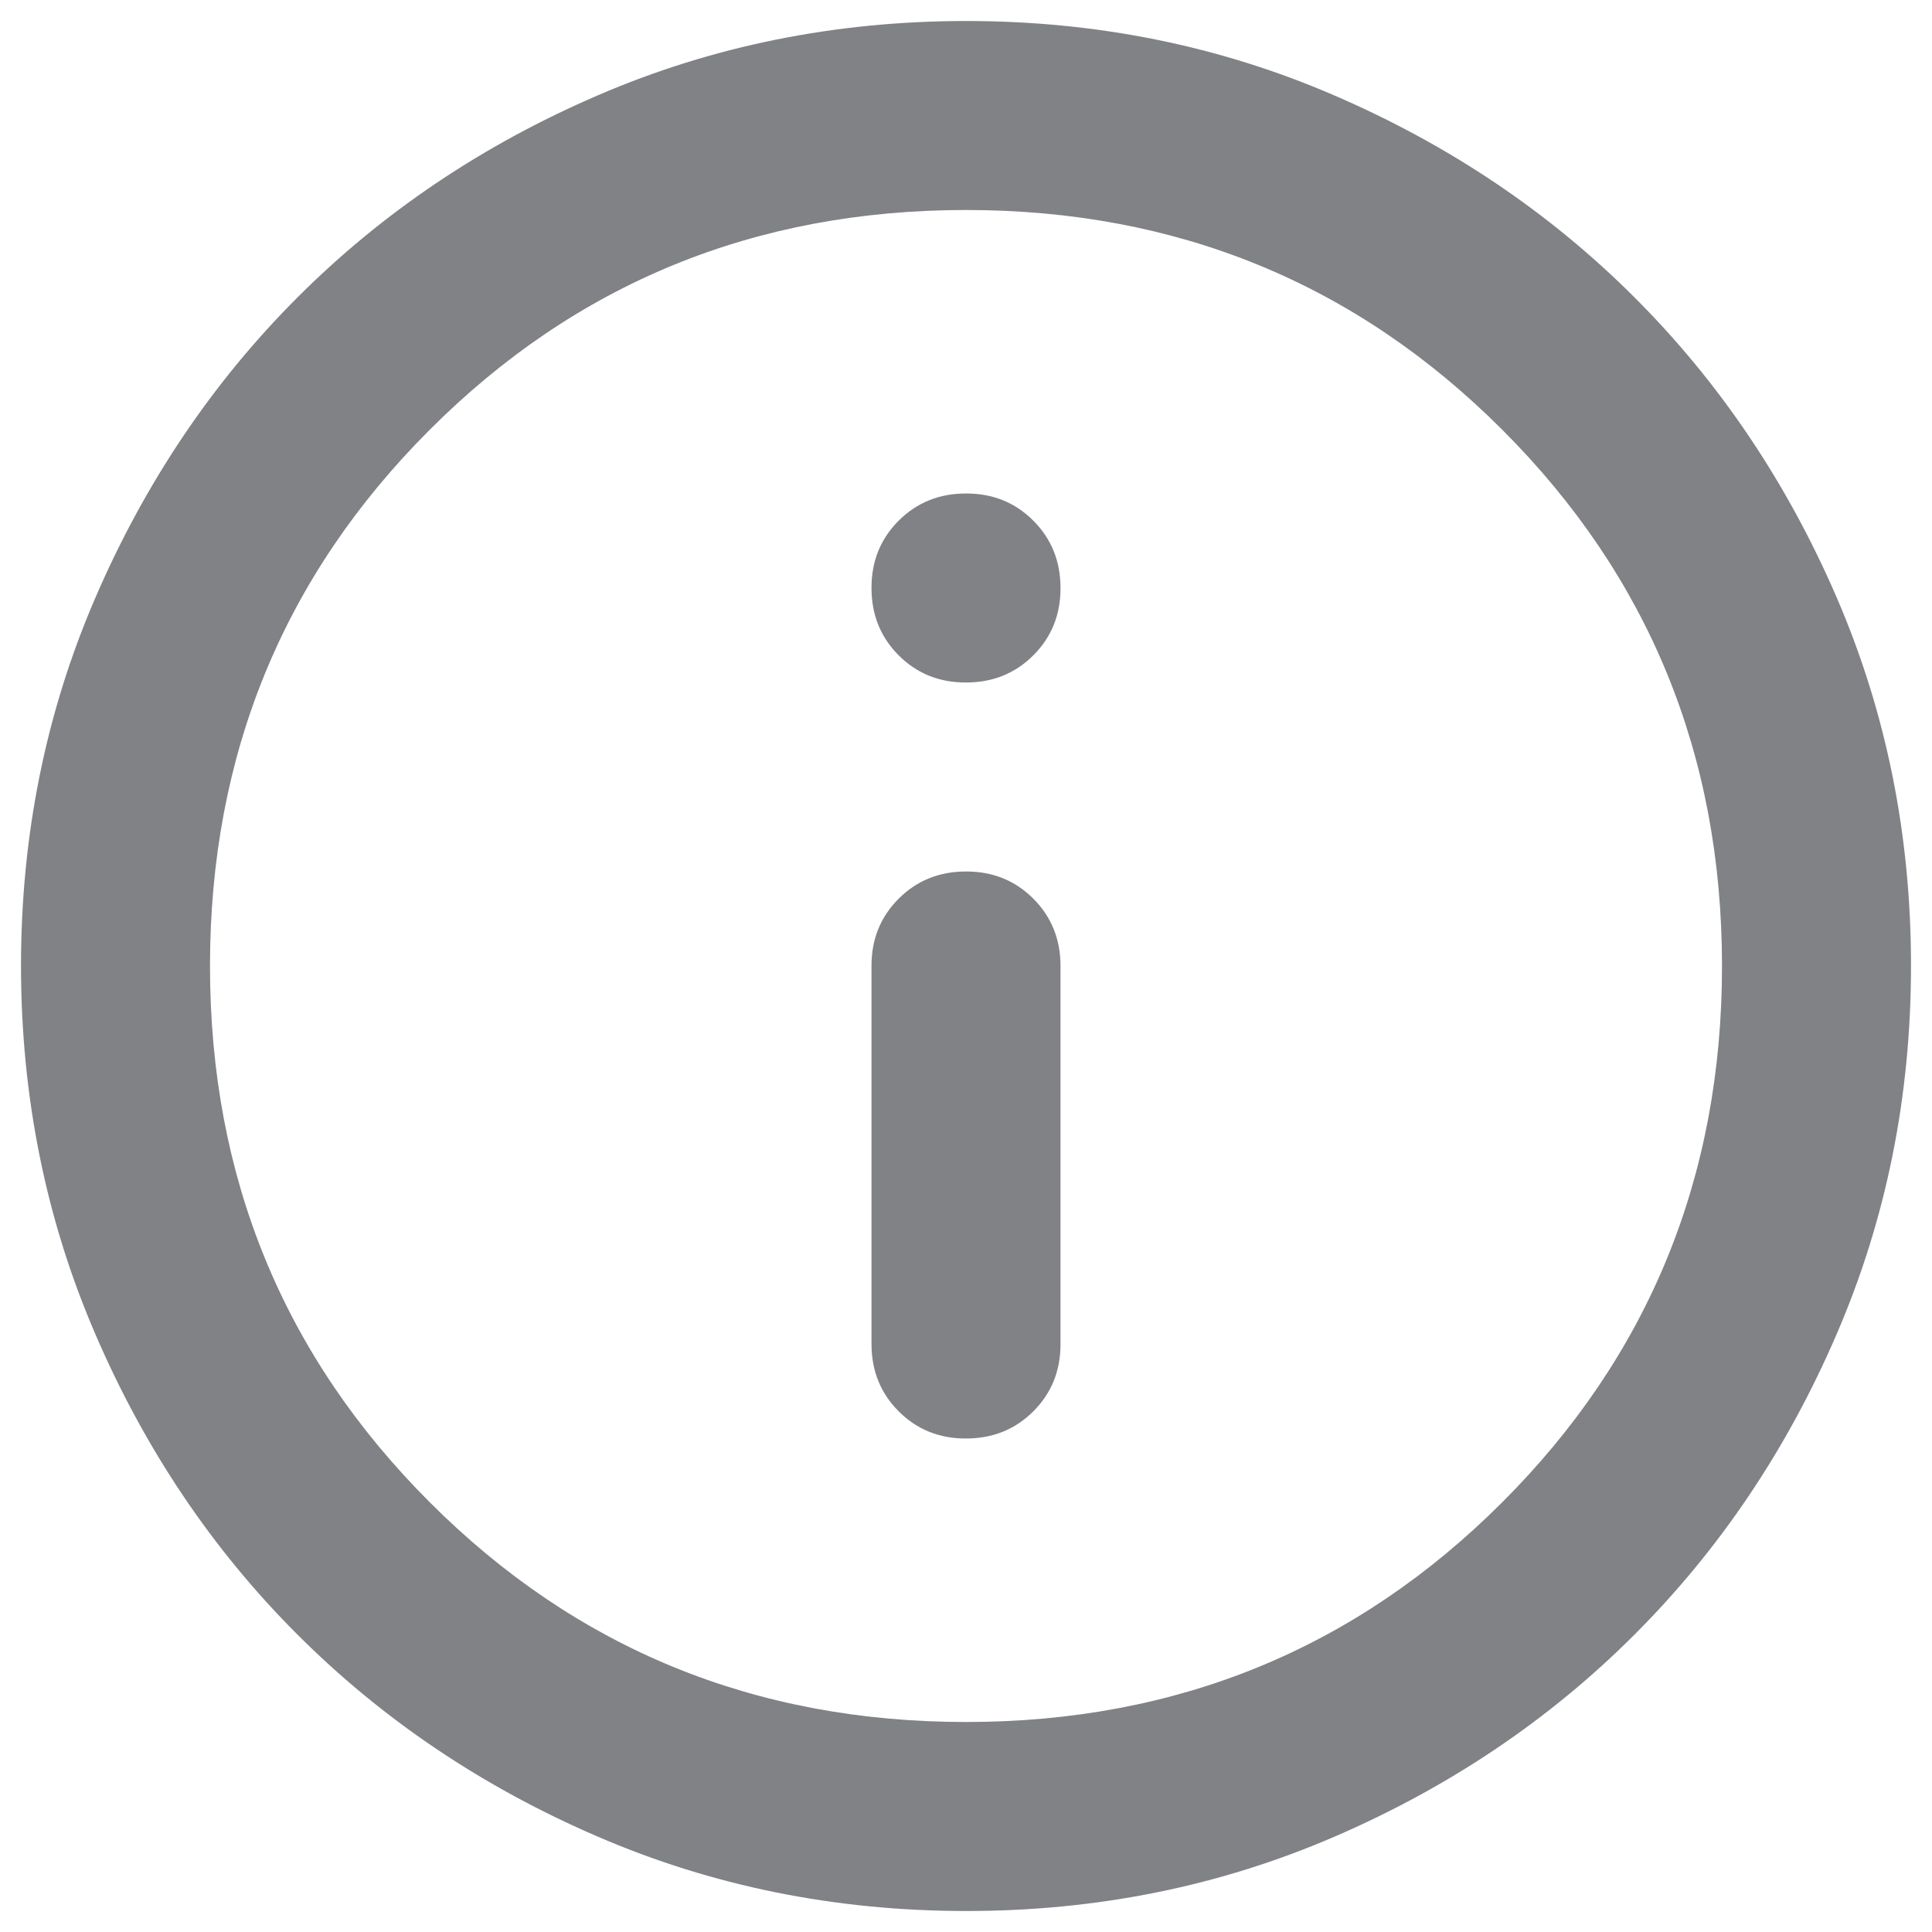 <svg width="23" height="23" viewBox="0 0 23 23" fill="none" xmlns="http://www.w3.org/2000/svg">
<path d="M11.5 17.125C11.819 17.125 12.086 17.017 12.302 16.801C12.518 16.585 12.626 16.318 12.625 16V11.5C12.625 11.181 12.517 10.914 12.301 10.698C12.085 10.482 11.818 10.374 11.5 10.375C11.181 10.375 10.914 10.483 10.698 10.699C10.482 10.915 10.374 11.182 10.375 11.5V16C10.375 16.319 10.483 16.586 10.699 16.802C10.915 17.018 11.182 17.126 11.5 17.125ZM11.5 8.125C11.819 8.125 12.086 8.017 12.302 7.801C12.518 7.585 12.626 7.318 12.625 7C12.625 6.681 12.517 6.414 12.301 6.198C12.085 5.982 11.818 5.874 11.5 5.875C11.181 5.875 10.914 5.983 10.698 6.199C10.482 6.415 10.374 6.682 10.375 7C10.375 7.319 10.483 7.586 10.699 7.802C10.915 8.018 11.182 8.126 11.5 8.125ZM11.5 22.75C9.944 22.75 8.481 22.454 7.112 21.863C5.744 21.273 4.553 20.471 3.541 19.459C2.528 18.447 1.727 17.256 1.137 15.887C0.546 14.519 0.251 13.056 0.25 11.5C0.25 9.944 0.545 8.481 1.137 7.112C1.728 5.744 2.529 4.553 3.541 3.541C4.553 2.528 5.744 1.727 7.112 1.137C8.481 0.546 9.944 0.251 11.5 0.25C13.056 0.25 14.519 0.545 15.887 1.137C17.256 1.728 18.447 2.529 19.459 3.541C20.472 4.553 21.274 5.744 21.865 7.112C22.456 8.481 22.751 9.944 22.75 11.5C22.75 13.056 22.454 14.519 21.863 15.887C21.273 17.256 20.471 18.447 19.459 19.459C18.447 20.472 17.256 21.274 15.887 21.865C14.519 22.456 13.056 22.751 11.5 22.75ZM11.5 20.5C14.012 20.5 16.141 19.628 17.884 17.884C19.628 16.141 20.5 14.012 20.5 11.5C20.5 8.988 19.628 6.859 17.884 5.116C16.141 3.372 14.012 2.5 11.5 2.5C8.988 2.5 6.859 3.372 5.116 5.116C3.372 6.859 2.5 8.988 2.5 11.5C2.5 14.012 3.372 16.141 5.116 17.884C6.859 19.628 8.988 20.5 11.5 20.5Z" fill="#808285"/>
</svg>
